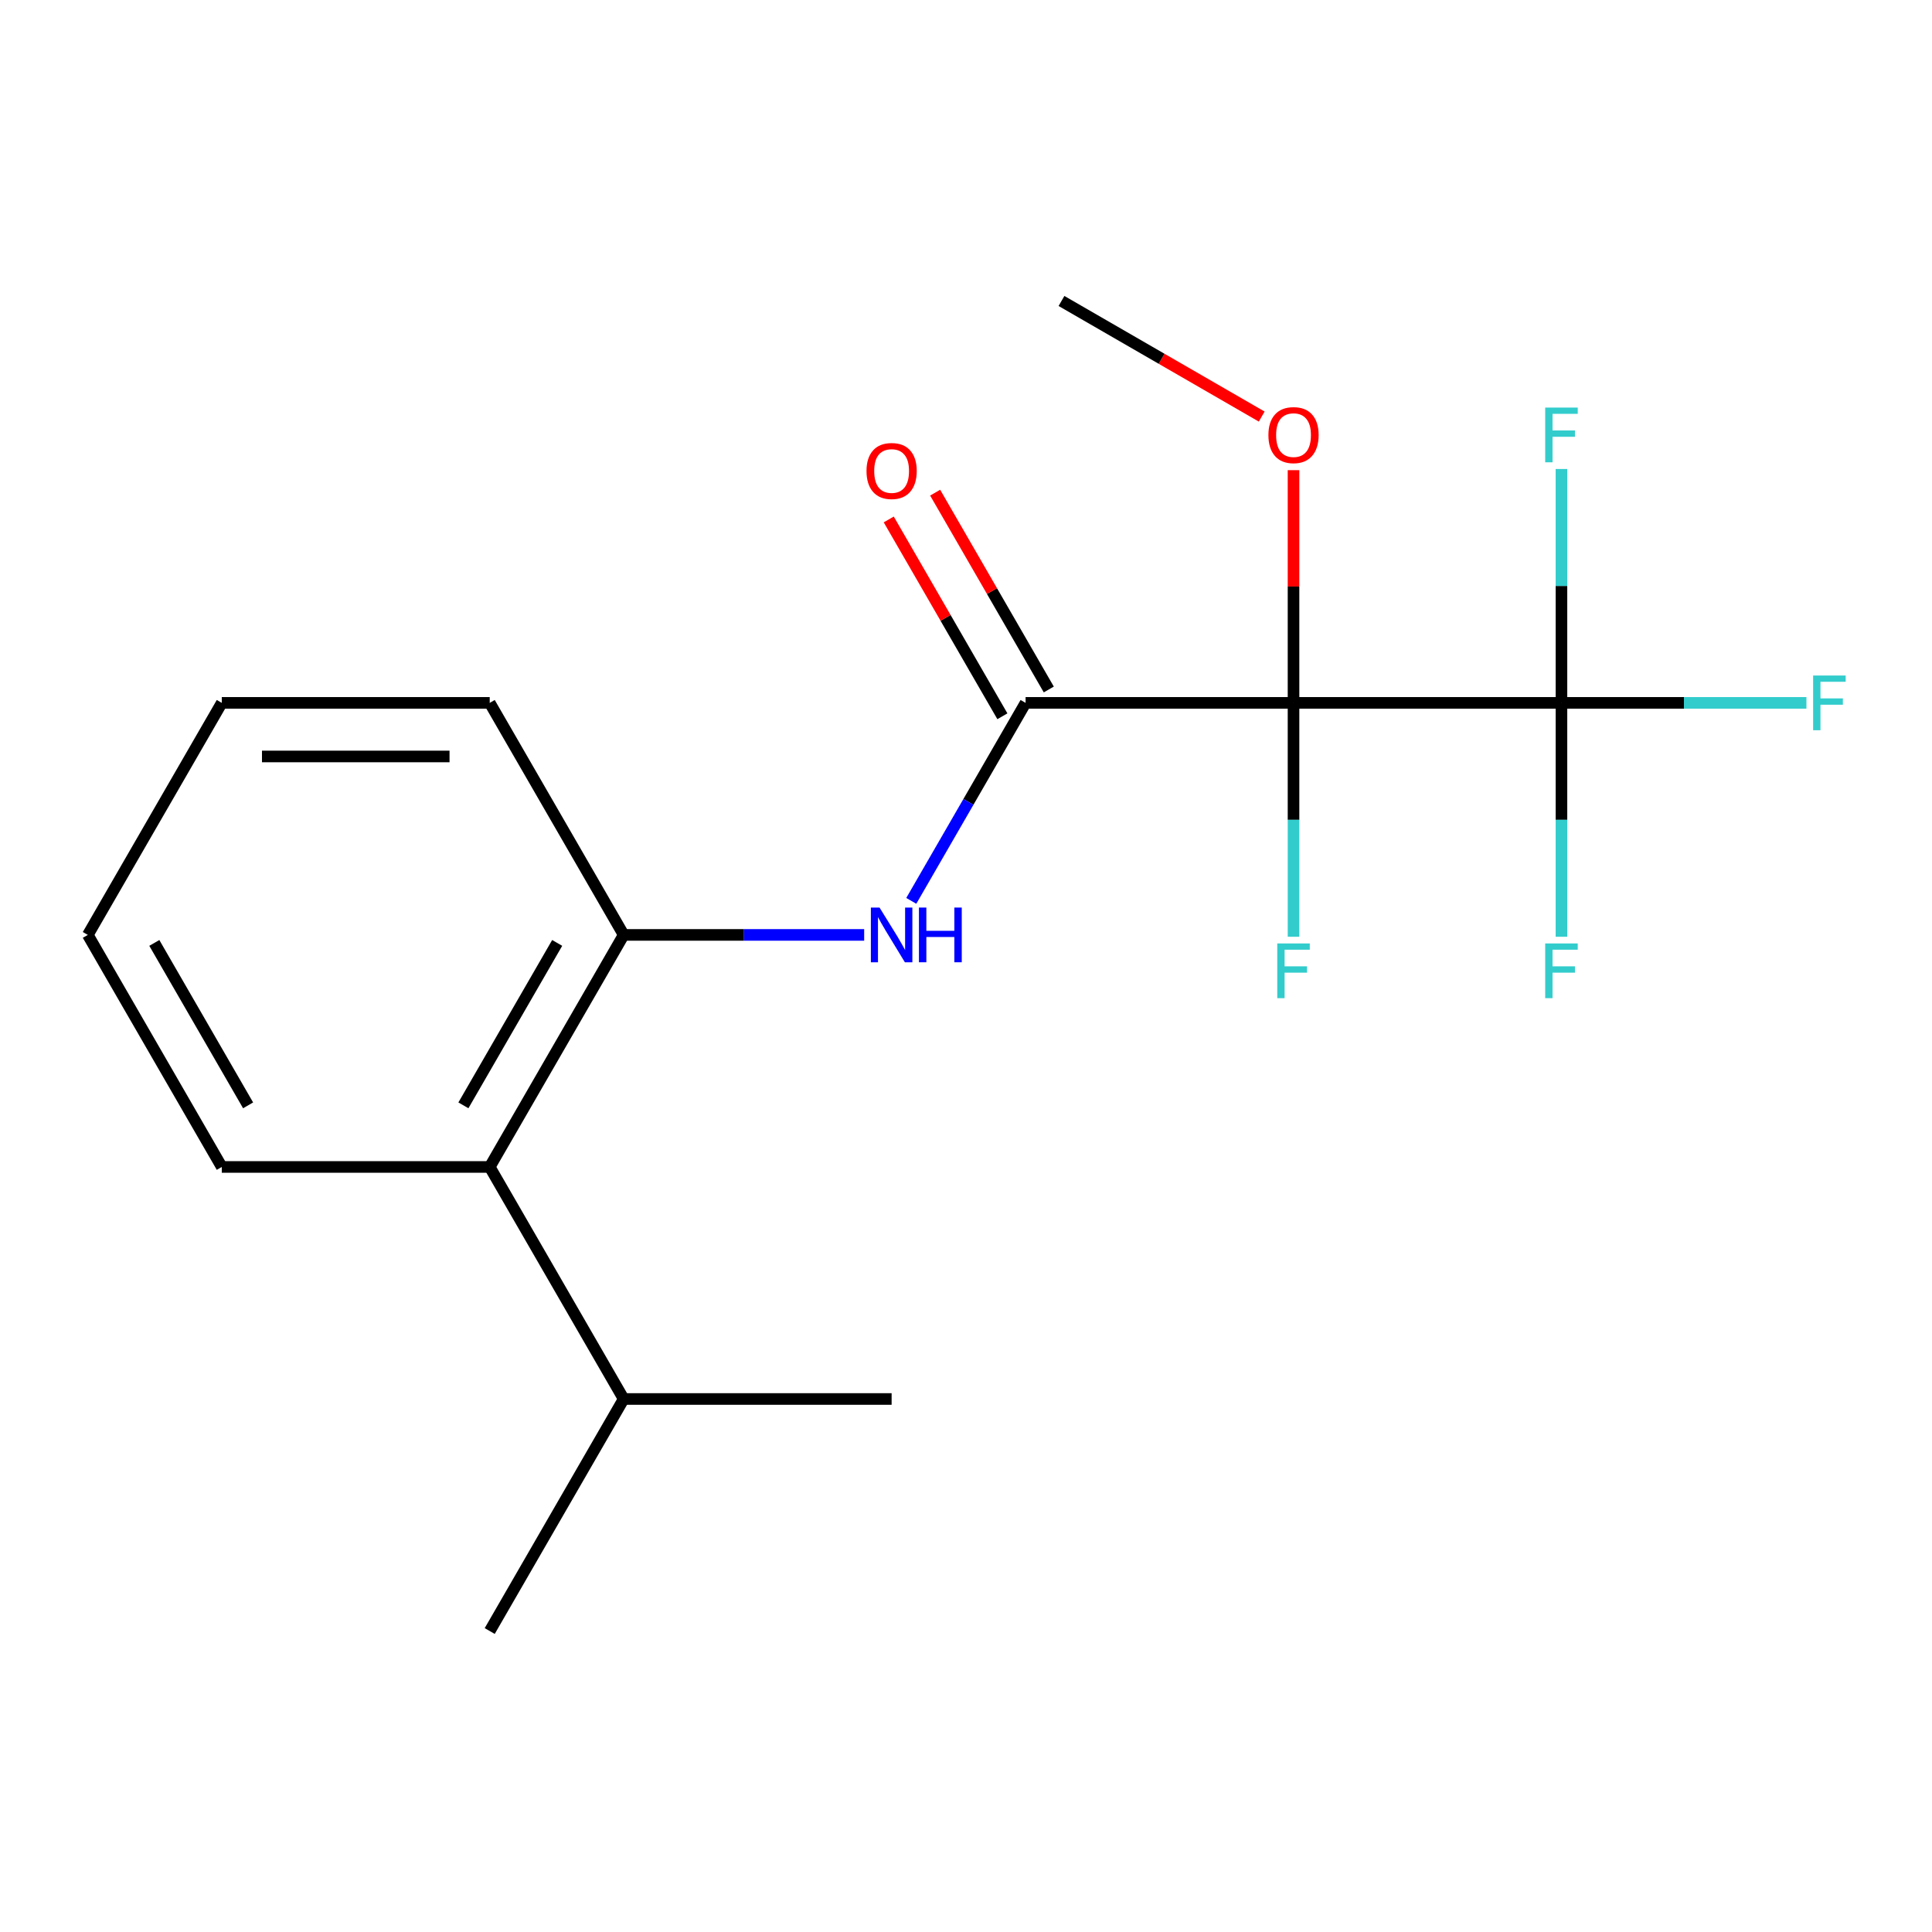 <?xml version='1.0' encoding='iso-8859-1'?>
<svg version='1.1' baseProfile='full'
              xmlns='http://www.w3.org/2000/svg'
                      xmlns:rdkit='http://www.rdkit.org/xml'
                      xmlns:xlink='http://www.w3.org/1999/xlink'
                  xml:space='preserve'
width='1000px' height='1000px' viewBox='0 0 1000 1000'>
<!-- END OF HEADER -->
<rect style='opacity:1.0;fill:#FFFFFF;stroke:none' width='1000' height='1000' x='0' y='0'> </rect>
<path class='bond-0' d='M 669.526,363.807 L 530.844,363.807' style='fill:none;fill-rule:evenodd;stroke:#000000;stroke-width:6px;stroke-linecap:butt;stroke-linejoin:miter;stroke-opacity:1' />
<path class='bond-1' d='M 669.526,363.807 L 808.209,363.807' style='fill:none;fill-rule:evenodd;stroke:#000000;stroke-width:6px;stroke-linecap:butt;stroke-linejoin:miter;stroke-opacity:1' />
<path class='bond-6' d='M 669.526,363.807 L 669.526,424.334' style='fill:none;fill-rule:evenodd;stroke:#000000;stroke-width:6px;stroke-linecap:butt;stroke-linejoin:miter;stroke-opacity:1' />
<path class='bond-6' d='M 669.526,424.334 L 669.526,484.862' style='fill:none;fill-rule:evenodd;stroke:#33CCCC;stroke-width:6px;stroke-linecap:butt;stroke-linejoin:miter;stroke-opacity:1' />
<path class='bond-7' d='M 669.526,363.807 L 669.526,303.579' style='fill:none;fill-rule:evenodd;stroke:#000000;stroke-width:6px;stroke-linecap:butt;stroke-linejoin:miter;stroke-opacity:1' />
<path class='bond-7' d='M 669.526,303.579 L 669.526,243.351' style='fill:none;fill-rule:evenodd;stroke:#FF0000;stroke-width:6px;stroke-linecap:butt;stroke-linejoin:miter;stroke-opacity:1' />
<path class='bond-2' d='M 530.844,363.807 L 501.261,415.044' style='fill:none;fill-rule:evenodd;stroke:#000000;stroke-width:6px;stroke-linecap:butt;stroke-linejoin:miter;stroke-opacity:1' />
<path class='bond-2' d='M 501.261,415.044 L 471.679,466.282' style='fill:none;fill-rule:evenodd;stroke:#0000FF;stroke-width:6px;stroke-linecap:butt;stroke-linejoin:miter;stroke-opacity:1' />
<path class='bond-5' d='M 542.854,356.873 L 513.445,305.935' style='fill:none;fill-rule:evenodd;stroke:#000000;stroke-width:6px;stroke-linecap:butt;stroke-linejoin:miter;stroke-opacity:1' />
<path class='bond-5' d='M 513.445,305.935 L 484.036,254.997' style='fill:none;fill-rule:evenodd;stroke:#FF0000;stroke-width:6px;stroke-linecap:butt;stroke-linejoin:miter;stroke-opacity:1' />
<path class='bond-5' d='M 518.833,370.741 L 489.424,319.803' style='fill:none;fill-rule:evenodd;stroke:#000000;stroke-width:6px;stroke-linecap:butt;stroke-linejoin:miter;stroke-opacity:1' />
<path class='bond-5' d='M 489.424,319.803 L 460.015,268.865' style='fill:none;fill-rule:evenodd;stroke:#FF0000;stroke-width:6px;stroke-linecap:butt;stroke-linejoin:miter;stroke-opacity:1' />
<path class='bond-8' d='M 808.209,363.807 L 871.607,363.807' style='fill:none;fill-rule:evenodd;stroke:#000000;stroke-width:6px;stroke-linecap:butt;stroke-linejoin:miter;stroke-opacity:1' />
<path class='bond-8' d='M 871.607,363.807 L 935.004,363.807' style='fill:none;fill-rule:evenodd;stroke:#33CCCC;stroke-width:6px;stroke-linecap:butt;stroke-linejoin:miter;stroke-opacity:1' />
<path class='bond-9' d='M 808.209,363.807 L 808.209,424.334' style='fill:none;fill-rule:evenodd;stroke:#000000;stroke-width:6px;stroke-linecap:butt;stroke-linejoin:miter;stroke-opacity:1' />
<path class='bond-9' d='M 808.209,424.334 L 808.209,484.862' style='fill:none;fill-rule:evenodd;stroke:#33CCCC;stroke-width:6px;stroke-linecap:butt;stroke-linejoin:miter;stroke-opacity:1' />
<path class='bond-10' d='M 808.209,363.807 L 808.209,303.279' style='fill:none;fill-rule:evenodd;stroke:#000000;stroke-width:6px;stroke-linecap:butt;stroke-linejoin:miter;stroke-opacity:1' />
<path class='bond-10' d='M 808.209,303.279 L 808.209,242.751' style='fill:none;fill-rule:evenodd;stroke:#33CCCC;stroke-width:6px;stroke-linecap:butt;stroke-linejoin:miter;stroke-opacity:1' />
<path class='bond-3' d='M 447.295,483.909 L 385.058,483.909' style='fill:none;fill-rule:evenodd;stroke:#0000FF;stroke-width:6px;stroke-linecap:butt;stroke-linejoin:miter;stroke-opacity:1' />
<path class='bond-3' d='M 385.058,483.909 L 322.82,483.909' style='fill:none;fill-rule:evenodd;stroke:#000000;stroke-width:6px;stroke-linecap:butt;stroke-linejoin:miter;stroke-opacity:1' />
<path class='bond-4' d='M 322.82,483.909 L 253.478,604.012' style='fill:none;fill-rule:evenodd;stroke:#000000;stroke-width:6px;stroke-linecap:butt;stroke-linejoin:miter;stroke-opacity:1' />
<path class='bond-4' d='M 288.398,488.056 L 239.859,572.128' style='fill:none;fill-rule:evenodd;stroke:#000000;stroke-width:6px;stroke-linecap:butt;stroke-linejoin:miter;stroke-opacity:1' />
<path class='bond-12' d='M 322.82,483.909 L 253.478,363.807' style='fill:none;fill-rule:evenodd;stroke:#000000;stroke-width:6px;stroke-linecap:butt;stroke-linejoin:miter;stroke-opacity:1' />
<path class='bond-11' d='M 253.478,604.012 L 322.82,724.115' style='fill:none;fill-rule:evenodd;stroke:#000000;stroke-width:6px;stroke-linecap:butt;stroke-linejoin:miter;stroke-opacity:1' />
<path class='bond-13' d='M 253.478,604.012 L 114.796,604.012' style='fill:none;fill-rule:evenodd;stroke:#000000;stroke-width:6px;stroke-linecap:butt;stroke-linejoin:miter;stroke-opacity:1' />
<path class='bond-14' d='M 653.059,215.617 L 601.241,185.7' style='fill:none;fill-rule:evenodd;stroke:#FF0000;stroke-width:6px;stroke-linecap:butt;stroke-linejoin:miter;stroke-opacity:1' />
<path class='bond-14' d='M 601.241,185.7 L 549.424,155.783' style='fill:none;fill-rule:evenodd;stroke:#000000;stroke-width:6px;stroke-linecap:butt;stroke-linejoin:miter;stroke-opacity:1' />
<path class='bond-15' d='M 322.82,724.115 L 253.478,844.217' style='fill:none;fill-rule:evenodd;stroke:#000000;stroke-width:6px;stroke-linecap:butt;stroke-linejoin:miter;stroke-opacity:1' />
<path class='bond-16' d='M 322.82,724.115 L 461.502,724.115' style='fill:none;fill-rule:evenodd;stroke:#000000;stroke-width:6px;stroke-linecap:butt;stroke-linejoin:miter;stroke-opacity:1' />
<path class='bond-17' d='M 253.478,363.807 L 114.796,363.807' style='fill:none;fill-rule:evenodd;stroke:#000000;stroke-width:6px;stroke-linecap:butt;stroke-linejoin:miter;stroke-opacity:1' />
<path class='bond-17' d='M 232.676,391.543 L 135.598,391.543' style='fill:none;fill-rule:evenodd;stroke:#000000;stroke-width:6px;stroke-linecap:butt;stroke-linejoin:miter;stroke-opacity:1' />
<path class='bond-19' d='M 114.796,604.012 L 45.455,483.909' style='fill:none;fill-rule:evenodd;stroke:#000000;stroke-width:6px;stroke-linecap:butt;stroke-linejoin:miter;stroke-opacity:1' />
<path class='bond-19' d='M 128.415,572.128 L 79.876,488.056' style='fill:none;fill-rule:evenodd;stroke:#000000;stroke-width:6px;stroke-linecap:butt;stroke-linejoin:miter;stroke-opacity:1' />
<path class='bond-18' d='M 114.796,363.807 L 45.455,483.909' style='fill:none;fill-rule:evenodd;stroke:#000000;stroke-width:6px;stroke-linecap:butt;stroke-linejoin:miter;stroke-opacity:1' />
<path  class='atom-3' d='M 455.242 469.749
L 464.522 484.749
Q 465.442 486.229, 466.922 488.909
Q 468.402 491.589, 468.482 491.749
L 468.482 469.749
L 472.242 469.749
L 472.242 498.069
L 468.362 498.069
L 458.402 481.669
Q 457.242 479.749, 456.002 477.549
Q 454.802 475.349, 454.442 474.669
L 454.442 498.069
L 450.762 498.069
L 450.762 469.749
L 455.242 469.749
' fill='#0000FF'/>
<path  class='atom-3' d='M 475.642 469.749
L 479.482 469.749
L 479.482 481.789
L 493.962 481.789
L 493.962 469.749
L 497.802 469.749
L 497.802 498.069
L 493.962 498.069
L 493.962 484.989
L 479.482 484.989
L 479.482 498.069
L 475.642 498.069
L 475.642 469.749
' fill='#0000FF'/>
<path  class='atom-6' d='M 448.502 243.784
Q 448.502 236.984, 451.862 233.184
Q 455.222 229.384, 461.502 229.384
Q 467.782 229.384, 471.142 233.184
Q 474.502 236.984, 474.502 243.784
Q 474.502 250.664, 471.102 254.584
Q 467.702 258.464, 461.502 258.464
Q 455.262 258.464, 451.862 254.584
Q 448.502 250.704, 448.502 243.784
M 461.502 255.264
Q 465.822 255.264, 468.142 252.384
Q 470.502 249.464, 470.502 243.784
Q 470.502 238.224, 468.142 235.424
Q 465.822 232.584, 461.502 232.584
Q 457.182 232.584, 454.822 235.384
Q 452.502 238.184, 452.502 243.784
Q 452.502 249.504, 454.822 252.384
Q 457.182 255.264, 461.502 255.264
' fill='#FF0000'/>
<path  class='atom-7' d='M 661.106 488.329
L 677.946 488.329
L 677.946 491.569
L 664.906 491.569
L 664.906 500.169
L 676.506 500.169
L 676.506 503.449
L 664.906 503.449
L 664.906 516.649
L 661.106 516.649
L 661.106 488.329
' fill='#33CCCC'/>
<path  class='atom-8' d='M 656.526 225.204
Q 656.526 218.404, 659.886 214.604
Q 663.246 210.804, 669.526 210.804
Q 675.806 210.804, 679.166 214.604
Q 682.526 218.404, 682.526 225.204
Q 682.526 232.084, 679.126 236.004
Q 675.726 239.884, 669.526 239.884
Q 663.286 239.884, 659.886 236.004
Q 656.526 232.124, 656.526 225.204
M 669.526 236.684
Q 673.846 236.684, 676.166 233.804
Q 678.526 230.884, 678.526 225.204
Q 678.526 219.644, 676.166 216.844
Q 673.846 214.004, 669.526 214.004
Q 665.206 214.004, 662.846 216.804
Q 660.526 219.604, 660.526 225.204
Q 660.526 230.924, 662.846 233.804
Q 665.206 236.684, 669.526 236.684
' fill='#FF0000'/>
<path  class='atom-9' d='M 938.471 349.647
L 955.311 349.647
L 955.311 352.887
L 942.271 352.887
L 942.271 361.487
L 953.871 361.487
L 953.871 364.767
L 942.271 364.767
L 942.271 377.967
L 938.471 377.967
L 938.471 349.647
' fill='#33CCCC'/>
<path  class='atom-10' d='M 799.789 488.329
L 816.629 488.329
L 816.629 491.569
L 803.589 491.569
L 803.589 500.169
L 815.189 500.169
L 815.189 503.449
L 803.589 503.449
L 803.589 516.649
L 799.789 516.649
L 799.789 488.329
' fill='#33CCCC'/>
<path  class='atom-11' d='M 799.789 210.964
L 816.629 210.964
L 816.629 214.204
L 803.589 214.204
L 803.589 222.804
L 815.189 222.804
L 815.189 226.084
L 803.589 226.084
L 803.589 239.284
L 799.789 239.284
L 799.789 210.964
' fill='#33CCCC'/>
</svg>
